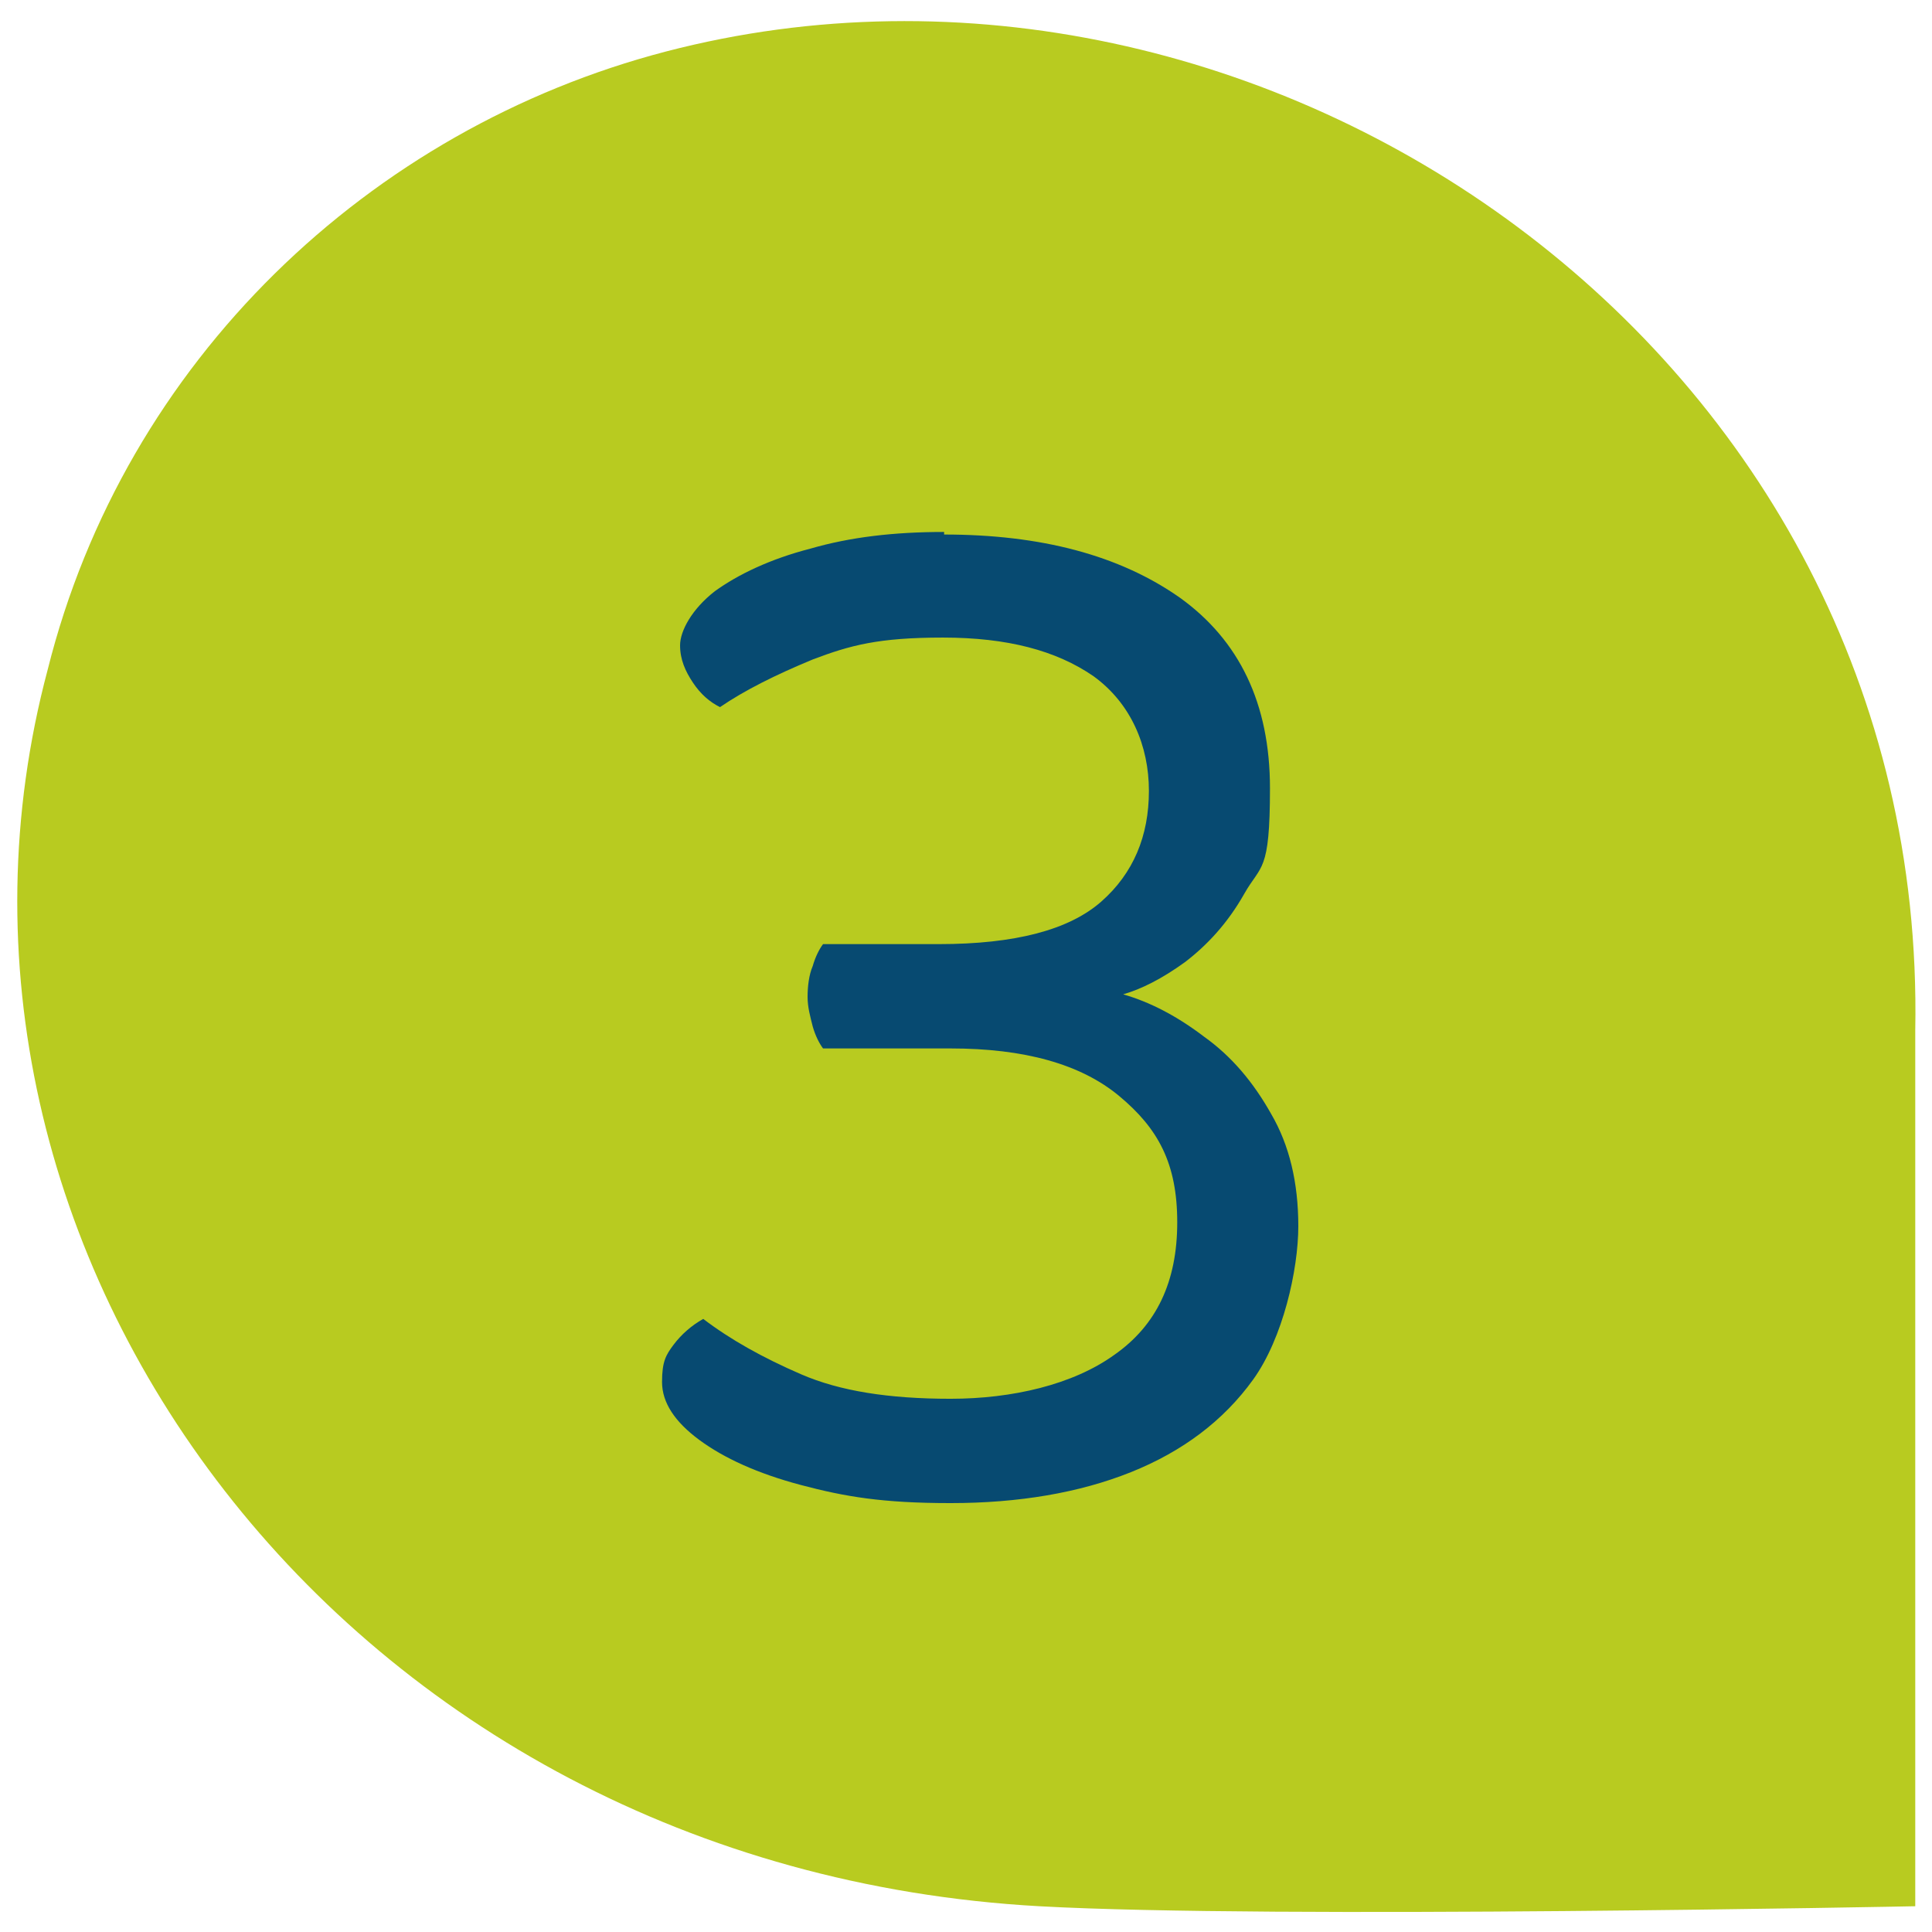 <?xml version="1.0" encoding="UTF-8"?>
<svg xmlns="http://www.w3.org/2000/svg" version="1.1" viewBox="0 0 150 150">
  <defs>
    <style>
      .cls-1 {
        fill: #b8cb20;
      }

      .cls-2 {
        fill: #074a71;
      }
    </style>
  </defs>
  <!-- Generator: Adobe Illustrator 28.6.0, SVG Export Plug-In . SVG Version: 1.2.0 Build 709)  -->
  <g>
    <g id="Ebene_1">
      <path class="cls-1" d="M3.7,52C9.7,28,28.7,10,51.7,4c46-12,98,23,97,76v68s-50,1-68,0C26.7,145-8.3,97,3.7,52Z"/>
      <path class="cls-2" d="M73.3,41.5c7.5,0,13.6,1.6,18.3,4.9,4.6,3.3,7,8.2,7,14.8s-.7,5.9-2,8.2c-1.3,2.3-2.9,4-4.6,5.3-1.8,1.3-3.4,2.1-4.8,2.5,2.1.6,4.2,1.7,6.3,3.3,2.1,1.5,3.8,3.5,5.2,6,1.4,2.4,2.1,5.3,2.1,8.7s-1.2,8.7-3.5,11.9c-2.3,3.2-5.5,5.6-9.5,7.2s-8.7,2.4-14,2.4-8.2-.5-11.6-1.4c-3.4-.9-6-2.1-7.9-3.5-1.9-1.4-2.9-2.9-2.9-4.5s.3-2.1.9-2.9c.6-.8,1.4-1.5,2.3-2,2.1,1.6,4.6,3,7.6,4.3,3,1.3,6.8,1.9,11.6,1.9s9.5-1.1,12.7-3.4c3.3-2.3,4.9-5.7,4.9-10.3s-1.5-7.3-4.5-9.8c-3-2.5-7.4-3.7-13.1-3.7h-9.9c-.3-.4-.6-1-.8-1.7-.2-.8-.4-1.5-.4-2.3s.1-1.7.4-2.4c.2-.7.5-1.3.8-1.7h9c5.9,0,10.1-1.1,12.6-3.3,2.5-2.2,3.7-5.1,3.7-8.6s-1.4-6.8-4.3-8.9c-2.9-2-6.7-3-11.7-3s-7.2.6-10.1,1.7c-2.9,1.2-5.3,2.4-7.2,3.7-.8-.4-1.5-1-2.1-1.9-.6-.9-1-1.8-1-2.9s.9-2.8,2.7-4.2c1.8-1.3,4.3-2.5,7.4-3.3,3.1-.9,6.5-1.3,10.4-1.3Z"/>
    </g>
  </g>
</svg>